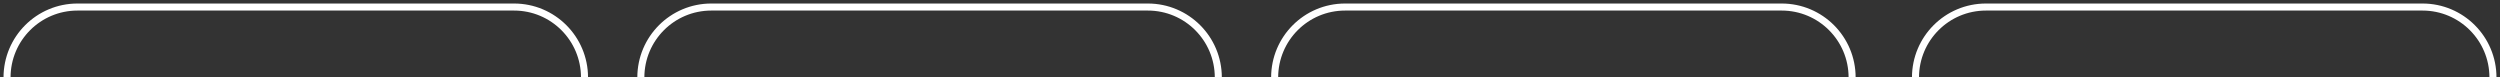 <?xml version="1.0" encoding="UTF-8"?> <svg xmlns="http://www.w3.org/2000/svg" width="355" height="11" viewBox="0 0 355 11" fill="none"><rect x="0" y="0" width="355" height="11" fill="#333333" stroke="none"/> <path d="M354 11V11C354 5.477 349.523 1 344 1H282C276.477 1 272 5.477 272 11V11" stroke="white"></path> <path d="M263 11V11C263 5.477 258.523 1 253 1H191C185.477 1 181 5.477 181 11V11" stroke="white"></path> <path d="M173 11V11C173 5.477 168.523 1 163 1H101C95.477 1 91 5.477 91 11V11" stroke="white"></path> <path d="M83 11V11C83 5.477 78.523 1 73 1H11C5.477 1 1 5.477 1 11V11" stroke="white"></path> </svg> 